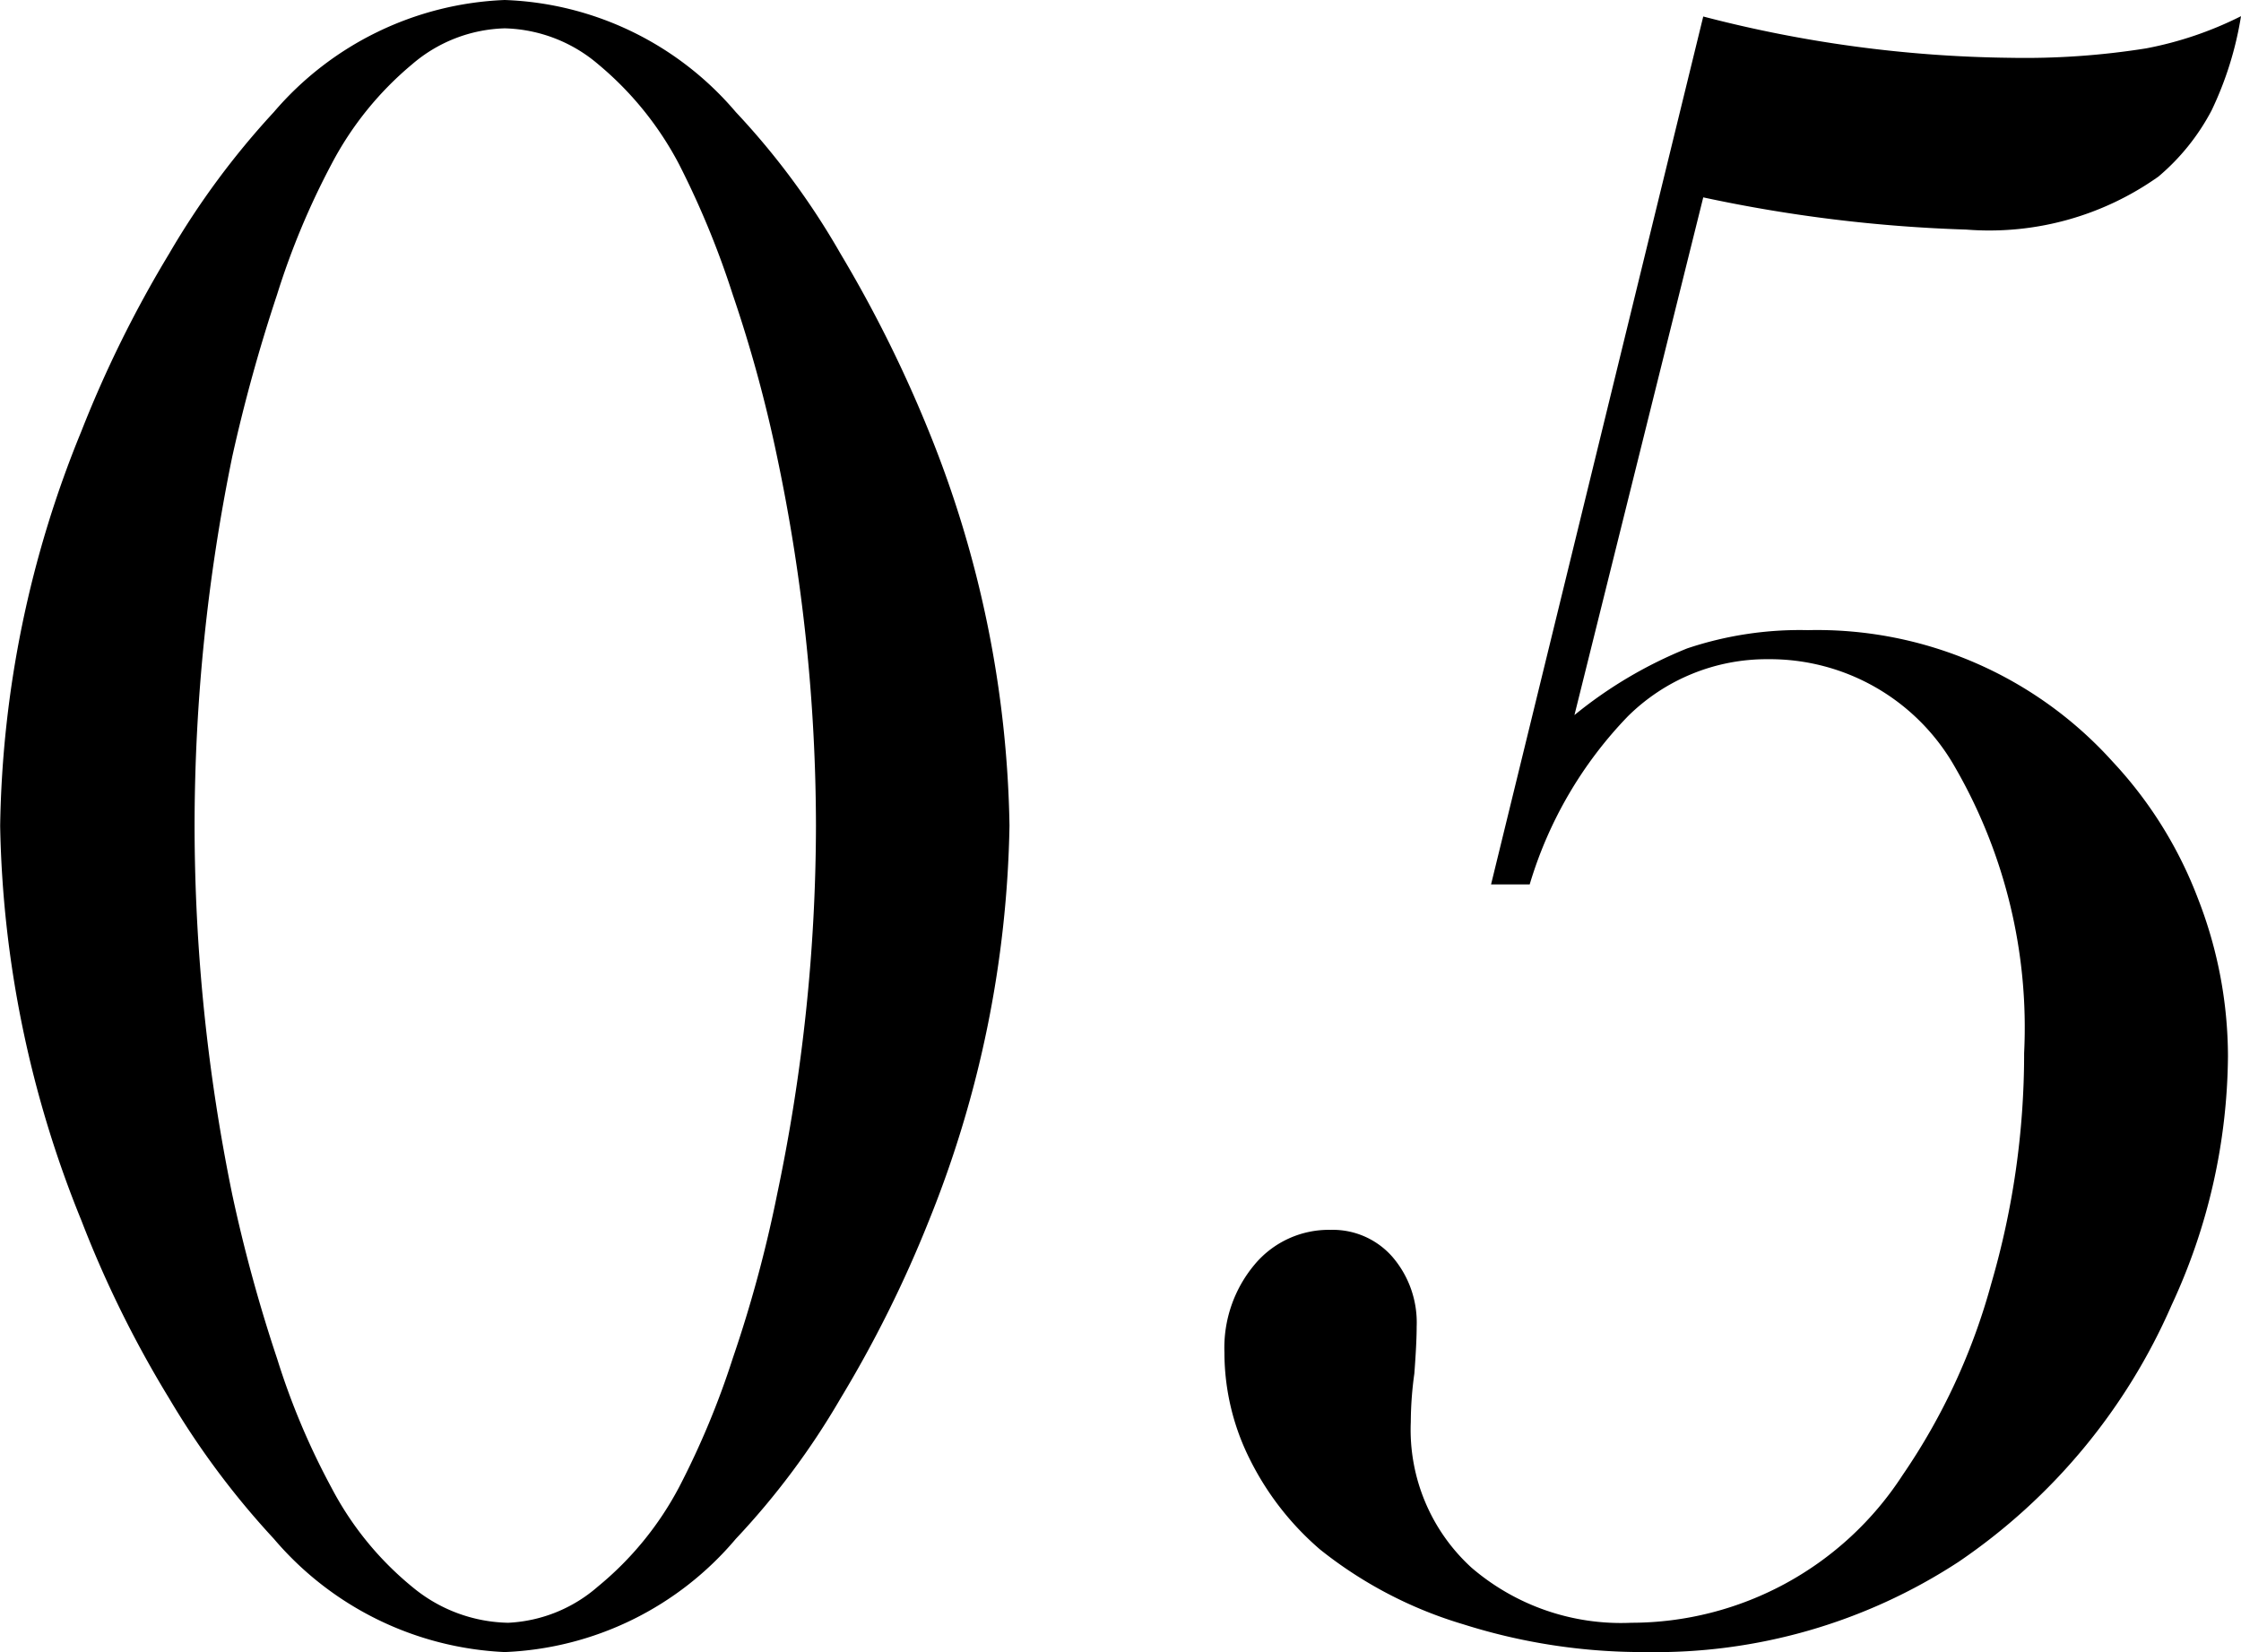 <svg xmlns="http://www.w3.org/2000/svg" width="27.838" height="20.522" viewBox="0 0 27.838 20.522">
  <path id="パス_897" data-name="パス 897" d="M-7.833-20.259a3.946,3.946,0,0,1,2.871,1.392,9.333,9.333,0,0,1,1.3,1.758,16.065,16.065,0,0,1,1.1,2.212,13.585,13.585,0,0,1,1,4.893,13.7,13.7,0,0,1-1,4.907,15.039,15.039,0,0,1-1.1,2.212,9.513,9.513,0,0,1-1.3,1.743A3.962,3.962,0,0,1-7.833.264,4,4,0,0,1-10.7-1.143,10.226,10.226,0,0,1-12-2.886,13.675,13.675,0,0,1-13.092-5.1,13.609,13.609,0,0,1-14.1-10,13.415,13.415,0,0,1-13.092-14.9,14.514,14.514,0,0,1-12-17.109a10.012,10.012,0,0,1,1.3-1.758A3.979,3.979,0,0,1-7.833-20.259Zm0,.352a1.84,1.84,0,0,0-1.15.447,4.075,4.075,0,0,0-1,1.238A9.485,9.485,0,0,0-10.66-16.6a20.4,20.4,0,0,0-.557,2.014A22.906,22.906,0,0,0-11.685-10a22.906,22.906,0,0,0,.469,4.585,19.072,19.072,0,0,0,.557,2.036,9,9,0,0,0,.674,1.6A3.967,3.967,0,0,0-8.968-.535,1.913,1.913,0,0,0-7.789-.1,1.822,1.822,0,0,0-6.676-.549,4.019,4.019,0,0,0-5.665-1.787,10.319,10.319,0,0,0-5-3.384,16.111,16.111,0,0,0-4.449-5.42,22.379,22.379,0,0,0-3.966-10a22.379,22.379,0,0,0-.483-4.585A16.976,16.976,0,0,0-5-16.6a10.929,10.929,0,0,0-.667-1.619,4.075,4.075,0,0,0-1-1.238A1.857,1.857,0,0,0-7.833-19.907ZM4.42-9.272,7.056-20.054a15.768,15.768,0,0,0,3.809.513,9.589,9.589,0,0,0,1.692-.117,4.474,4.474,0,0,0,1.179-.4,4.258,4.258,0,0,1-.366,1.172,2.745,2.745,0,0,1-.659.82,3.63,3.63,0,0,1-2.388.659,18.231,18.231,0,0,1-3.267-.4l-1.6,6.431a5.41,5.41,0,0,1,1.4-.828,4.4,4.4,0,0,1,1.5-.227A4.94,4.94,0,0,1,12.139-10.8,5.179,5.179,0,0,1,13.2-9.1a5.406,5.406,0,0,1,.374,1.963,7.442,7.442,0,0,1-.7,3.091A7.449,7.449,0,0,1,10.228-.857,6.881,6.881,0,0,1,6.339.264,7.386,7.386,0,0,1,4.075-.081a5.241,5.241,0,0,1-1.78-.93,3.568,3.568,0,0,1-.872-1.121,2.956,2.956,0,0,1-.315-1.326,1.609,1.609,0,0,1,.374-1.091,1.2,1.2,0,0,1,.945-.432.984.984,0,0,1,.769.337,1.25,1.25,0,0,1,.3.864q0,.205-.029.586a4.462,4.462,0,0,0-.044.6A2.319,2.319,0,0,0,4.178-.784,2.849,2.849,0,0,0,6.163-.1,4.02,4.02,0,0,0,9.532-1.934a7.853,7.853,0,0,0,1.1-2.373,10.2,10.2,0,0,0,.41-2.871,6.466,6.466,0,0,0-.864-3.56A2.643,2.643,0,0,0,7.862-12.07a2.45,2.45,0,0,0-1.743.71A5.1,5.1,0,0,0,4.9-9.272Z" transform="translate(14.102 20.259)"/>
</svg>
